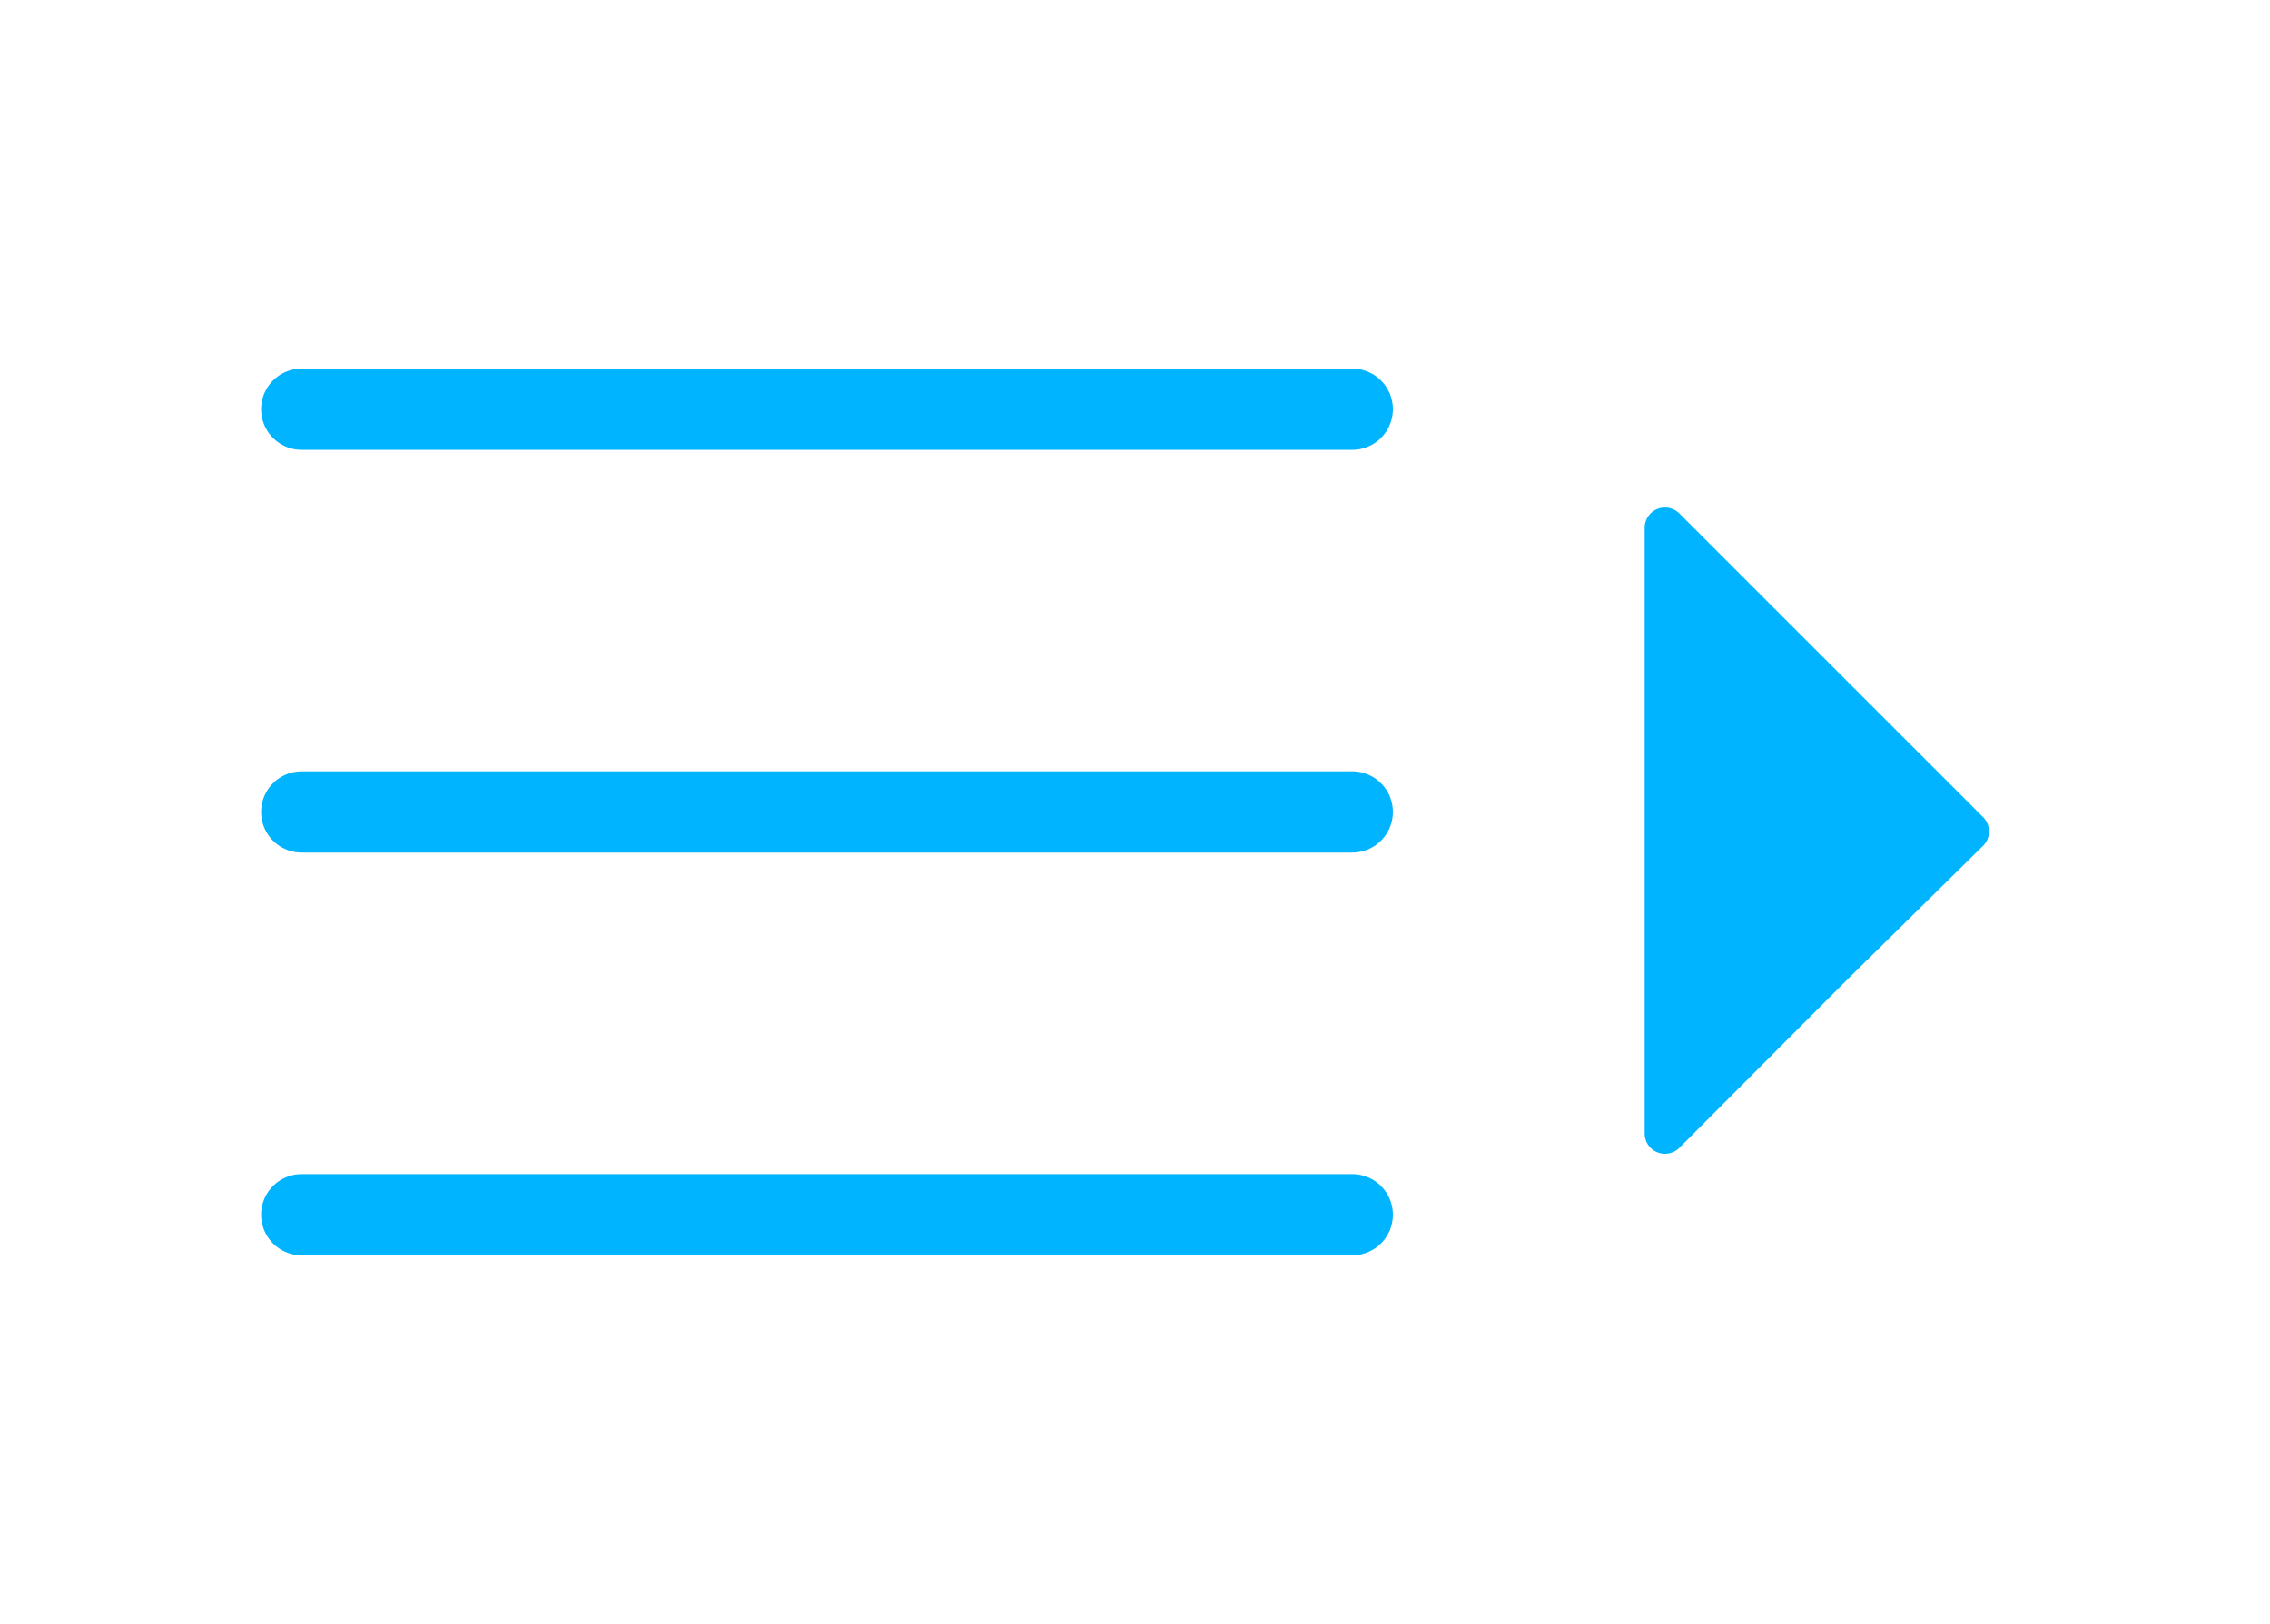 <?xml version="1.0" encoding="utf-8"?>
<svg id="Layer_1" data-name="Layer 1" viewBox="0 0 55.9 40" xmlns="http://www.w3.org/2000/svg">
  <defs>
    <style>.cls-1{fill:none;stroke-miterlimit:10;}.cls-1,.cls-2,.cls-3{stroke:#C43C00;stroke-linecap:round;}.cls-1,.cls-2{stroke-width:2px;}.cls-2,.cls-3{fill:#C43C00;}.cls-3{stroke-linejoin:round;}</style>
  </defs>
  <title>all_icons</title>
  <g id="Group_107" data-name="Group 107">
    <g id="Group_12" data-name="Group 12">
      <line id="Line_4" data-name="Line 4" class="cls-1" x1="7.43" y1="10.08" x2="33.3" y2="10.08" style="stroke: rgb(0, 180, 255); fill: rgb(0, 180, 255);"/>
      <path id="Path_52" data-name="Path 52" class="cls-2" d="M7.43,20H33.3" style="stroke: rgb(0, 180, 255); fill: rgb(0, 180, 255);"/>
      <line id="Line_6" data-name="Line 6" class="cls-1" x1="7.43" y1="29.92" x2="33.3" y2="29.92" style="stroke: rgb(0, 180, 255); fill: rgb(0, 180, 255);"/>
    </g>
    <path id="Path_182" data-name="Path 182" class="cls-3" d="M41,13l7.48,7.48L45.1,23.81,41,27.92Z" style="stroke: rgb(0, 180, 255); fill: rgb(0, 180, 255);"/>
  </g>
</svg>